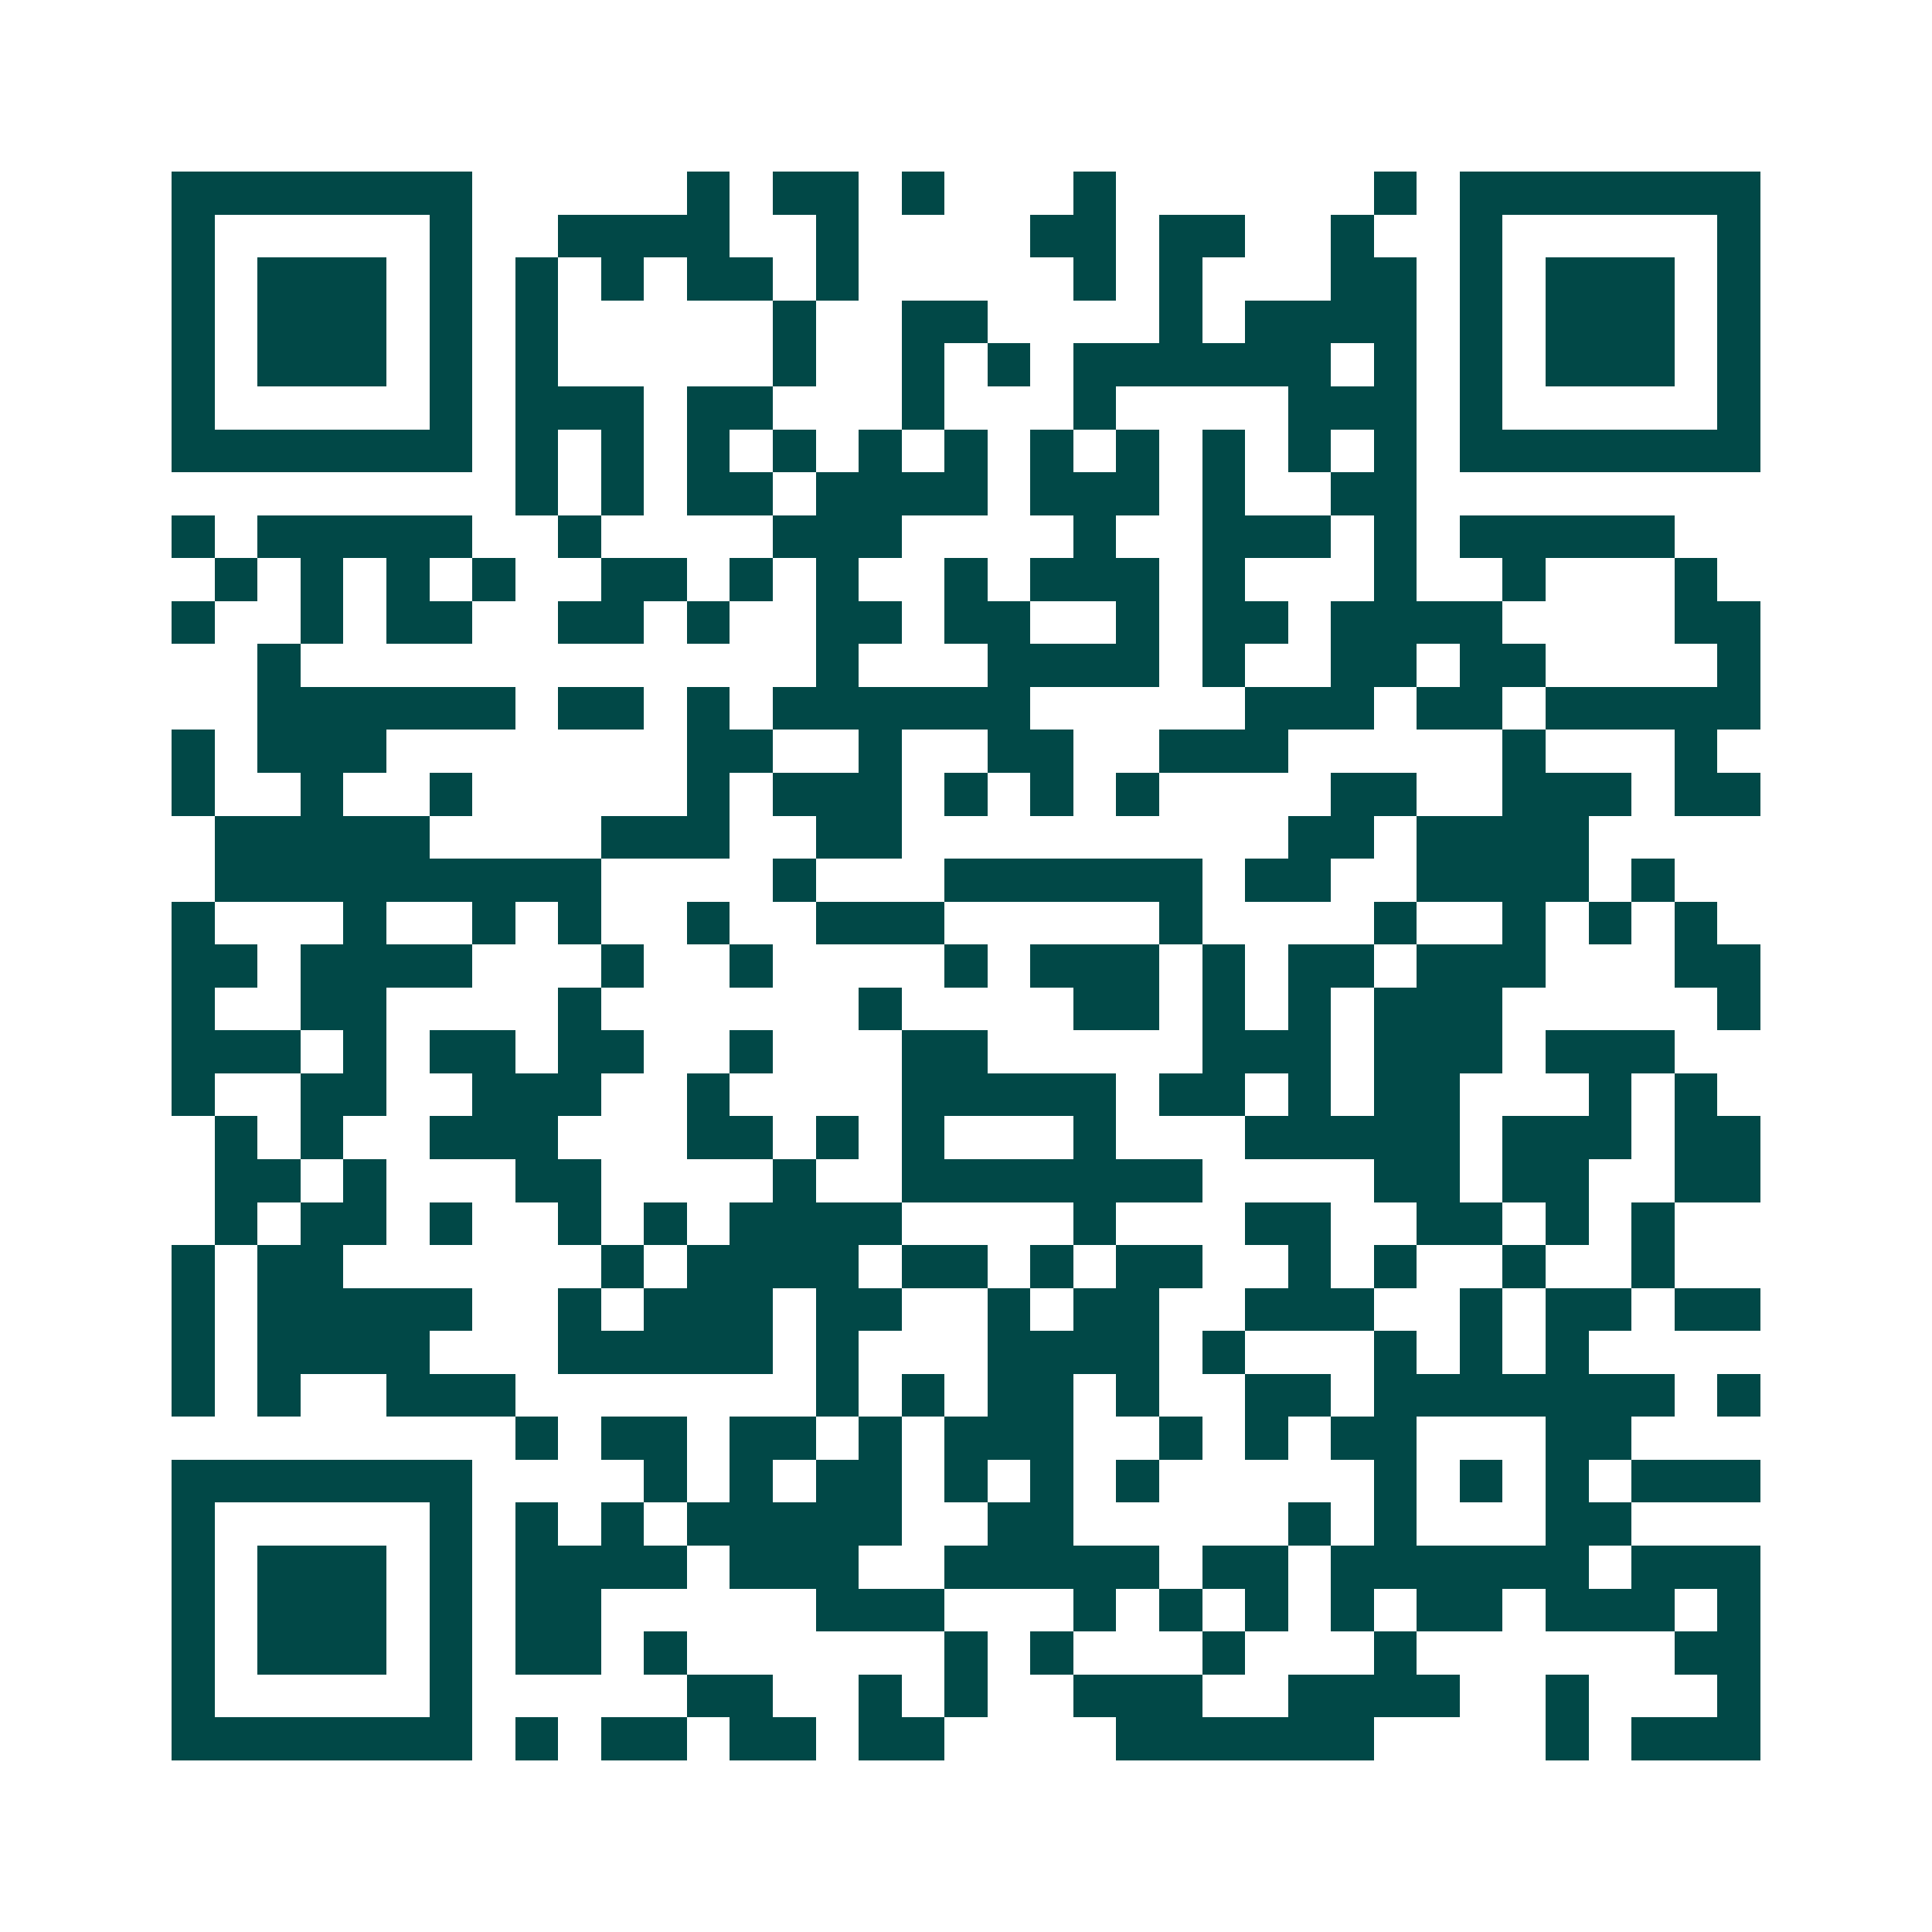 <svg xmlns="http://www.w3.org/2000/svg" width="200" height="200" viewBox="0 0 45 45" shape-rendering="crispEdges"><path fill="#ffffff" d="M0 0h45v45H0z"/><path stroke="#014847" d="M4 4.5h7m5 0h1m1 0h2m1 0h1m3 0h1m6 0h1m1 0h7M4 5.5h1m5 0h1m2 0h4m2 0h1m4 0h2m1 0h2m2 0h1m2 0h1m5 0h1M4 6.5h1m1 0h3m1 0h1m1 0h1m1 0h1m1 0h2m1 0h1m5 0h1m1 0h1m3 0h2m1 0h1m1 0h3m1 0h1M4 7.5h1m1 0h3m1 0h1m1 0h1m5 0h1m2 0h2m4 0h1m1 0h4m1 0h1m1 0h3m1 0h1M4 8.5h1m1 0h3m1 0h1m1 0h1m5 0h1m2 0h1m1 0h1m1 0h6m1 0h1m1 0h1m1 0h3m1 0h1M4 9.5h1m5 0h1m1 0h3m1 0h2m3 0h1m3 0h1m4 0h3m1 0h1m5 0h1M4 10.5h7m1 0h1m1 0h1m1 0h1m1 0h1m1 0h1m1 0h1m1 0h1m1 0h1m1 0h1m1 0h1m1 0h1m1 0h7M12 11.5h1m1 0h1m1 0h2m1 0h4m1 0h3m1 0h1m2 0h2M4 12.5h1m1 0h5m2 0h1m4 0h3m4 0h1m2 0h3m1 0h1m1 0h5M5 13.5h1m1 0h1m1 0h1m1 0h1m2 0h2m1 0h1m1 0h1m2 0h1m1 0h3m1 0h1m3 0h1m2 0h1m3 0h1M4 14.5h1m2 0h1m1 0h2m2 0h2m1 0h1m2 0h2m1 0h2m2 0h1m1 0h2m1 0h4m4 0h2M6 15.5h1m12 0h1m3 0h4m1 0h1m2 0h2m1 0h2m4 0h1M6 16.5h6m1 0h2m1 0h1m1 0h6m5 0h3m1 0h2m1 0h5M4 17.5h1m1 0h3m7 0h2m2 0h1m2 0h2m2 0h3m5 0h1m3 0h1M4 18.5h1m2 0h1m2 0h1m5 0h1m1 0h3m1 0h1m1 0h1m1 0h1m4 0h2m2 0h3m1 0h2M5 19.5h5m4 0h3m2 0h2m9 0h2m1 0h4M5 20.5h9m4 0h1m3 0h6m1 0h2m2 0h4m1 0h1M4 21.5h1m3 0h1m2 0h1m1 0h1m2 0h1m2 0h3m5 0h1m4 0h1m2 0h1m1 0h1m1 0h1M4 22.5h2m1 0h4m3 0h1m2 0h1m4 0h1m1 0h3m1 0h1m1 0h2m1 0h3m3 0h2M4 23.5h1m2 0h2m4 0h1m6 0h1m4 0h2m1 0h1m1 0h1m1 0h3m5 0h1M4 24.5h3m1 0h1m1 0h2m1 0h2m2 0h1m3 0h2m5 0h3m1 0h3m1 0h3M4 25.5h1m2 0h2m2 0h3m2 0h1m4 0h5m1 0h2m1 0h1m1 0h2m3 0h1m1 0h1M5 26.5h1m1 0h1m2 0h3m3 0h2m1 0h1m1 0h1m3 0h1m3 0h5m1 0h3m1 0h2M5 27.5h2m1 0h1m3 0h2m4 0h1m2 0h7m4 0h2m1 0h2m2 0h2M5 28.5h1m1 0h2m1 0h1m2 0h1m1 0h1m1 0h4m4 0h1m3 0h2m2 0h2m1 0h1m1 0h1M4 29.5h1m1 0h2m6 0h1m1 0h4m1 0h2m1 0h1m1 0h2m2 0h1m1 0h1m2 0h1m2 0h1M4 30.5h1m1 0h5m2 0h1m1 0h3m1 0h2m2 0h1m1 0h2m2 0h3m2 0h1m1 0h2m1 0h2M4 31.5h1m1 0h4m3 0h5m1 0h1m3 0h4m1 0h1m3 0h1m1 0h1m1 0h1M4 32.5h1m1 0h1m2 0h3m7 0h1m1 0h1m1 0h2m1 0h1m2 0h2m1 0h7m1 0h1M12 33.5h1m1 0h2m1 0h2m1 0h1m1 0h3m2 0h1m1 0h1m1 0h2m3 0h2M4 34.5h7m4 0h1m1 0h1m1 0h2m1 0h1m1 0h1m1 0h1m5 0h1m1 0h1m1 0h1m1 0h3M4 35.5h1m5 0h1m1 0h1m1 0h1m1 0h5m2 0h2m5 0h1m1 0h1m3 0h2M4 36.5h1m1 0h3m1 0h1m1 0h4m1 0h3m2 0h5m1 0h2m1 0h6m1 0h3M4 37.5h1m1 0h3m1 0h1m1 0h2m5 0h3m3 0h1m1 0h1m1 0h1m1 0h1m1 0h2m1 0h3m1 0h1M4 38.5h1m1 0h3m1 0h1m1 0h2m1 0h1m6 0h1m1 0h1m3 0h1m3 0h1m6 0h2M4 39.5h1m5 0h1m5 0h2m2 0h1m1 0h1m2 0h3m2 0h4m2 0h1m3 0h1M4 40.5h7m1 0h1m1 0h2m1 0h2m1 0h2m4 0h6m4 0h1m1 0h3"/></svg>
